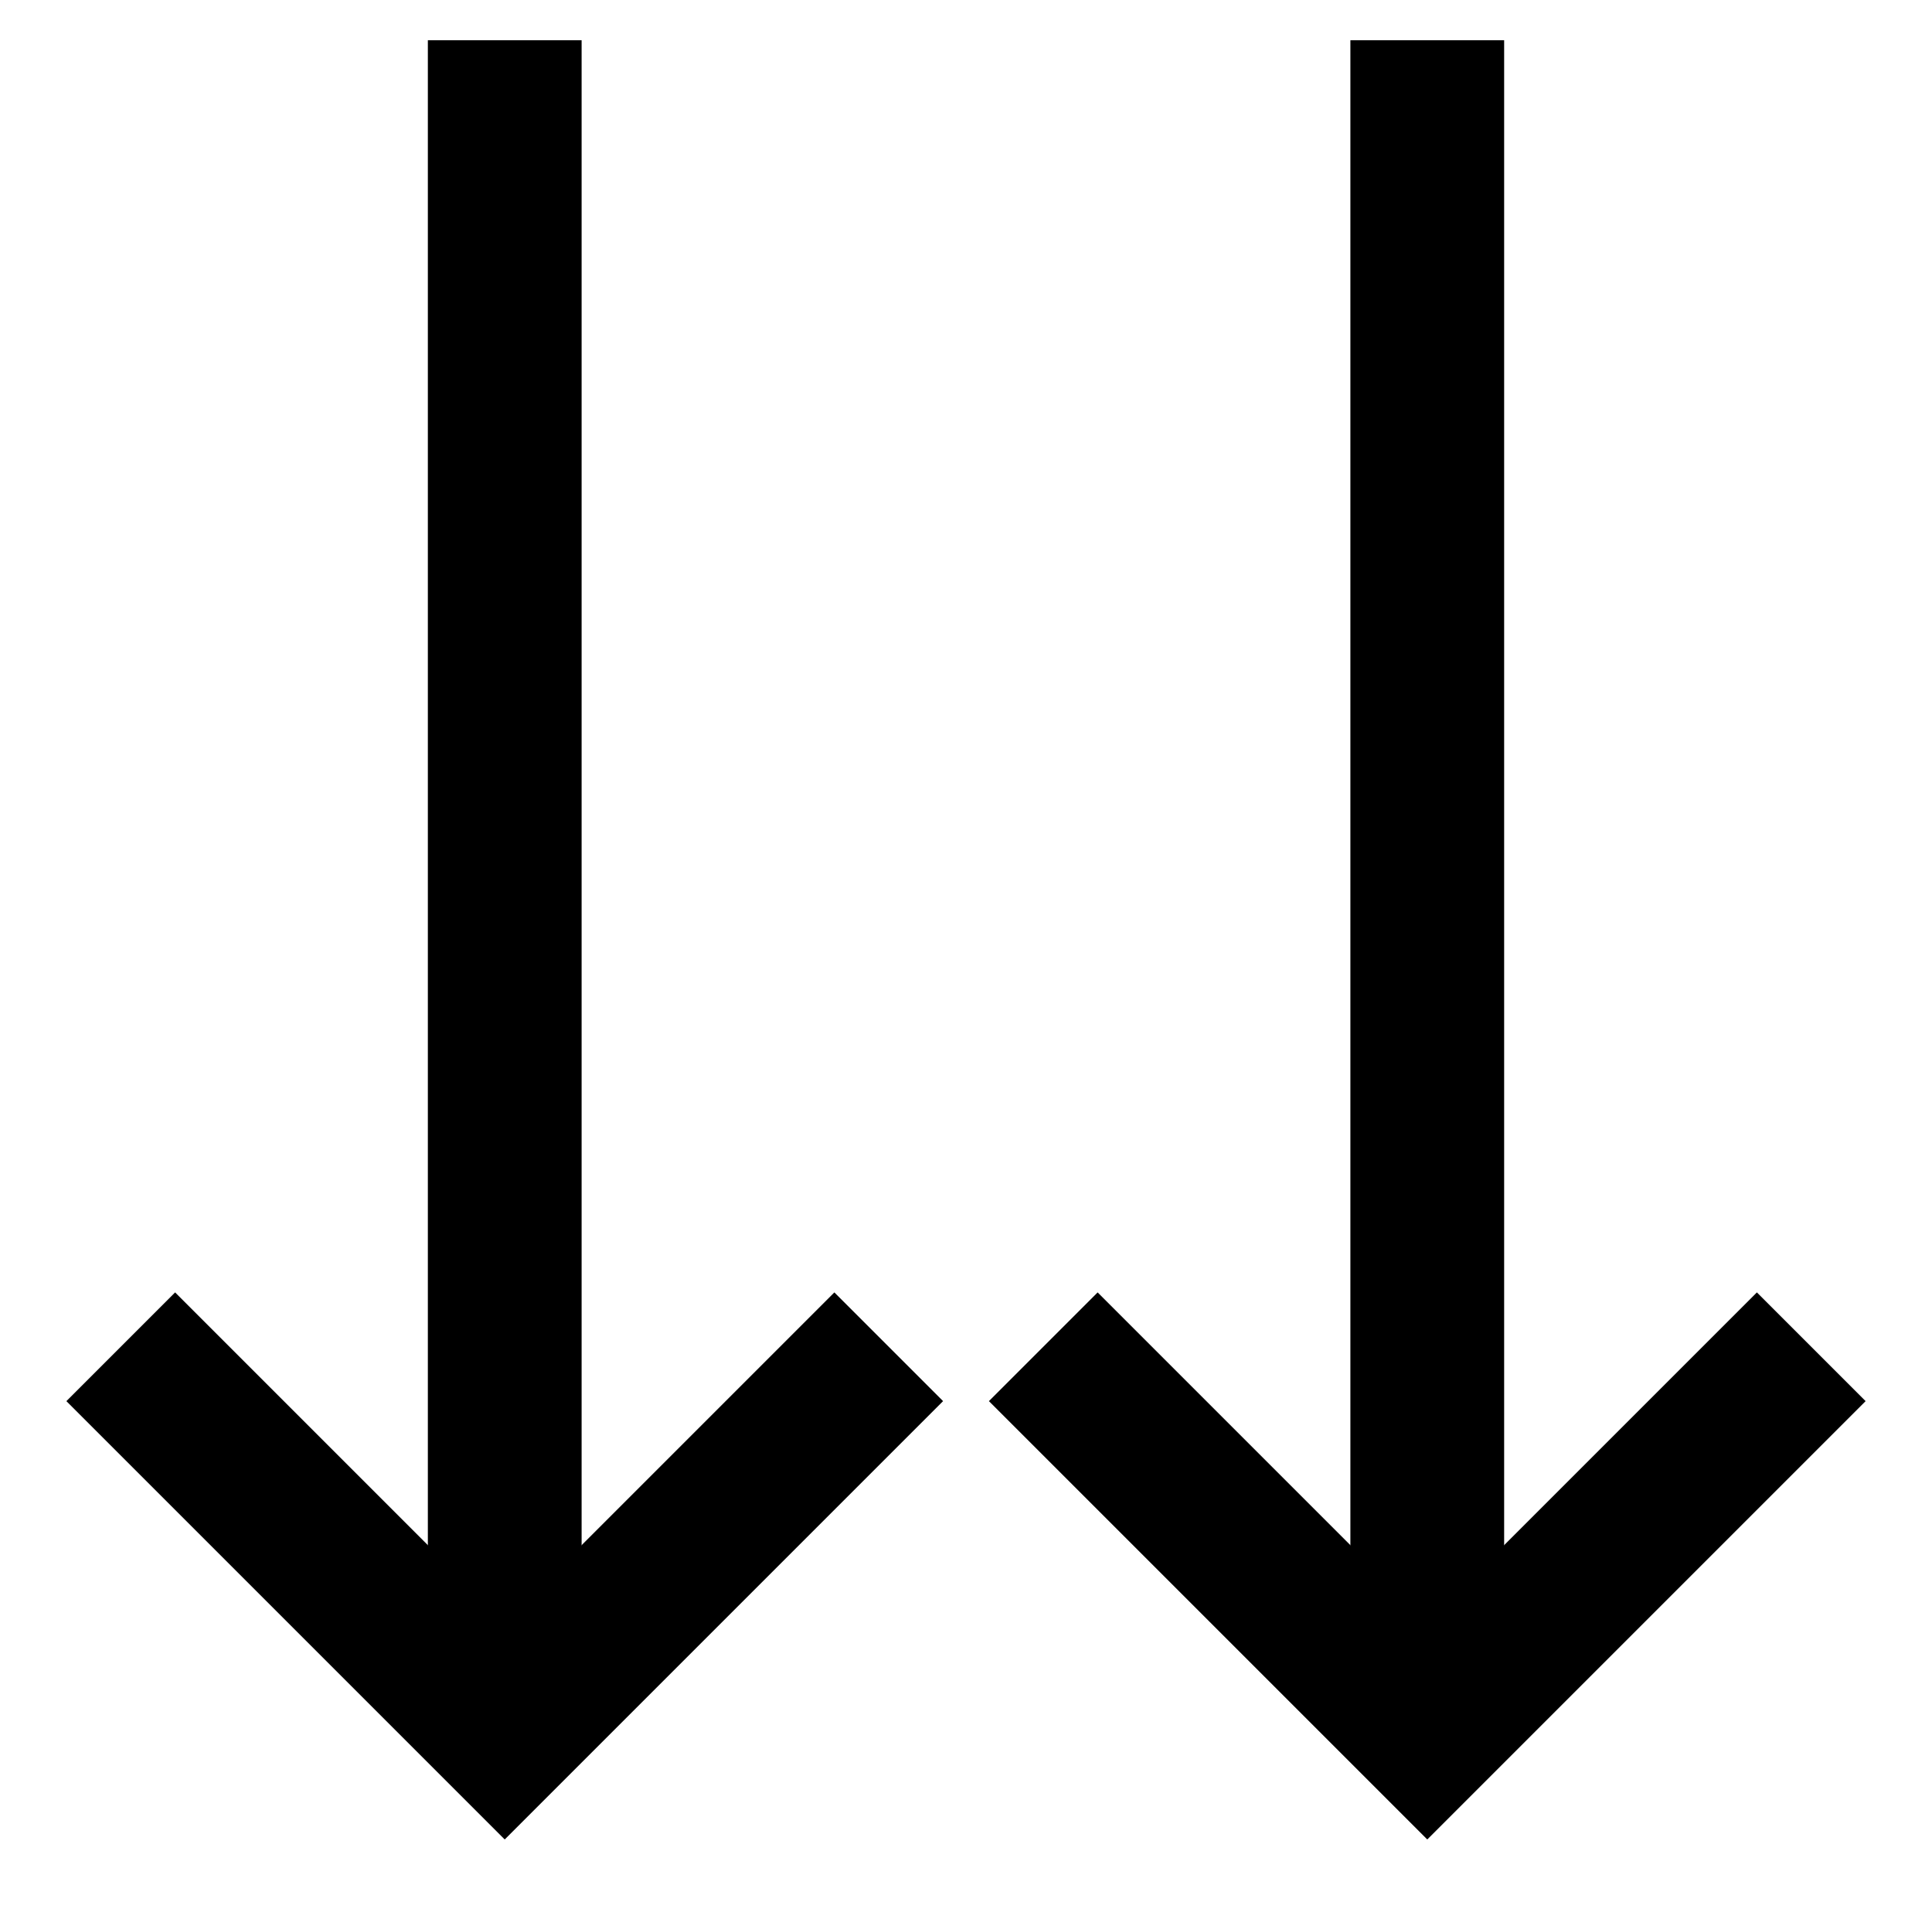 <svg id="Layer_1" data-name="Layer 1" xmlns="http://www.w3.org/2000/svg" viewBox="0 0 24 24"><defs><style>.cls-1{fill:none;stroke:#000;stroke-miterlimit:10;stroke-width:1.91px;}</style></defs><line class="cls-1" x1="6.27" y1="21.5" x2="6.27" y2="0.5"/><polyline class="cls-1" points="1.5 16.73 6.27 21.5 11.04 16.73"/><line class="cls-1" x1="17.73" y1="21.5" x2="17.73" y2="0.5"/><polyline class="cls-1" points="12.96 16.73 17.73 21.5 22.5 16.73"/></svg>